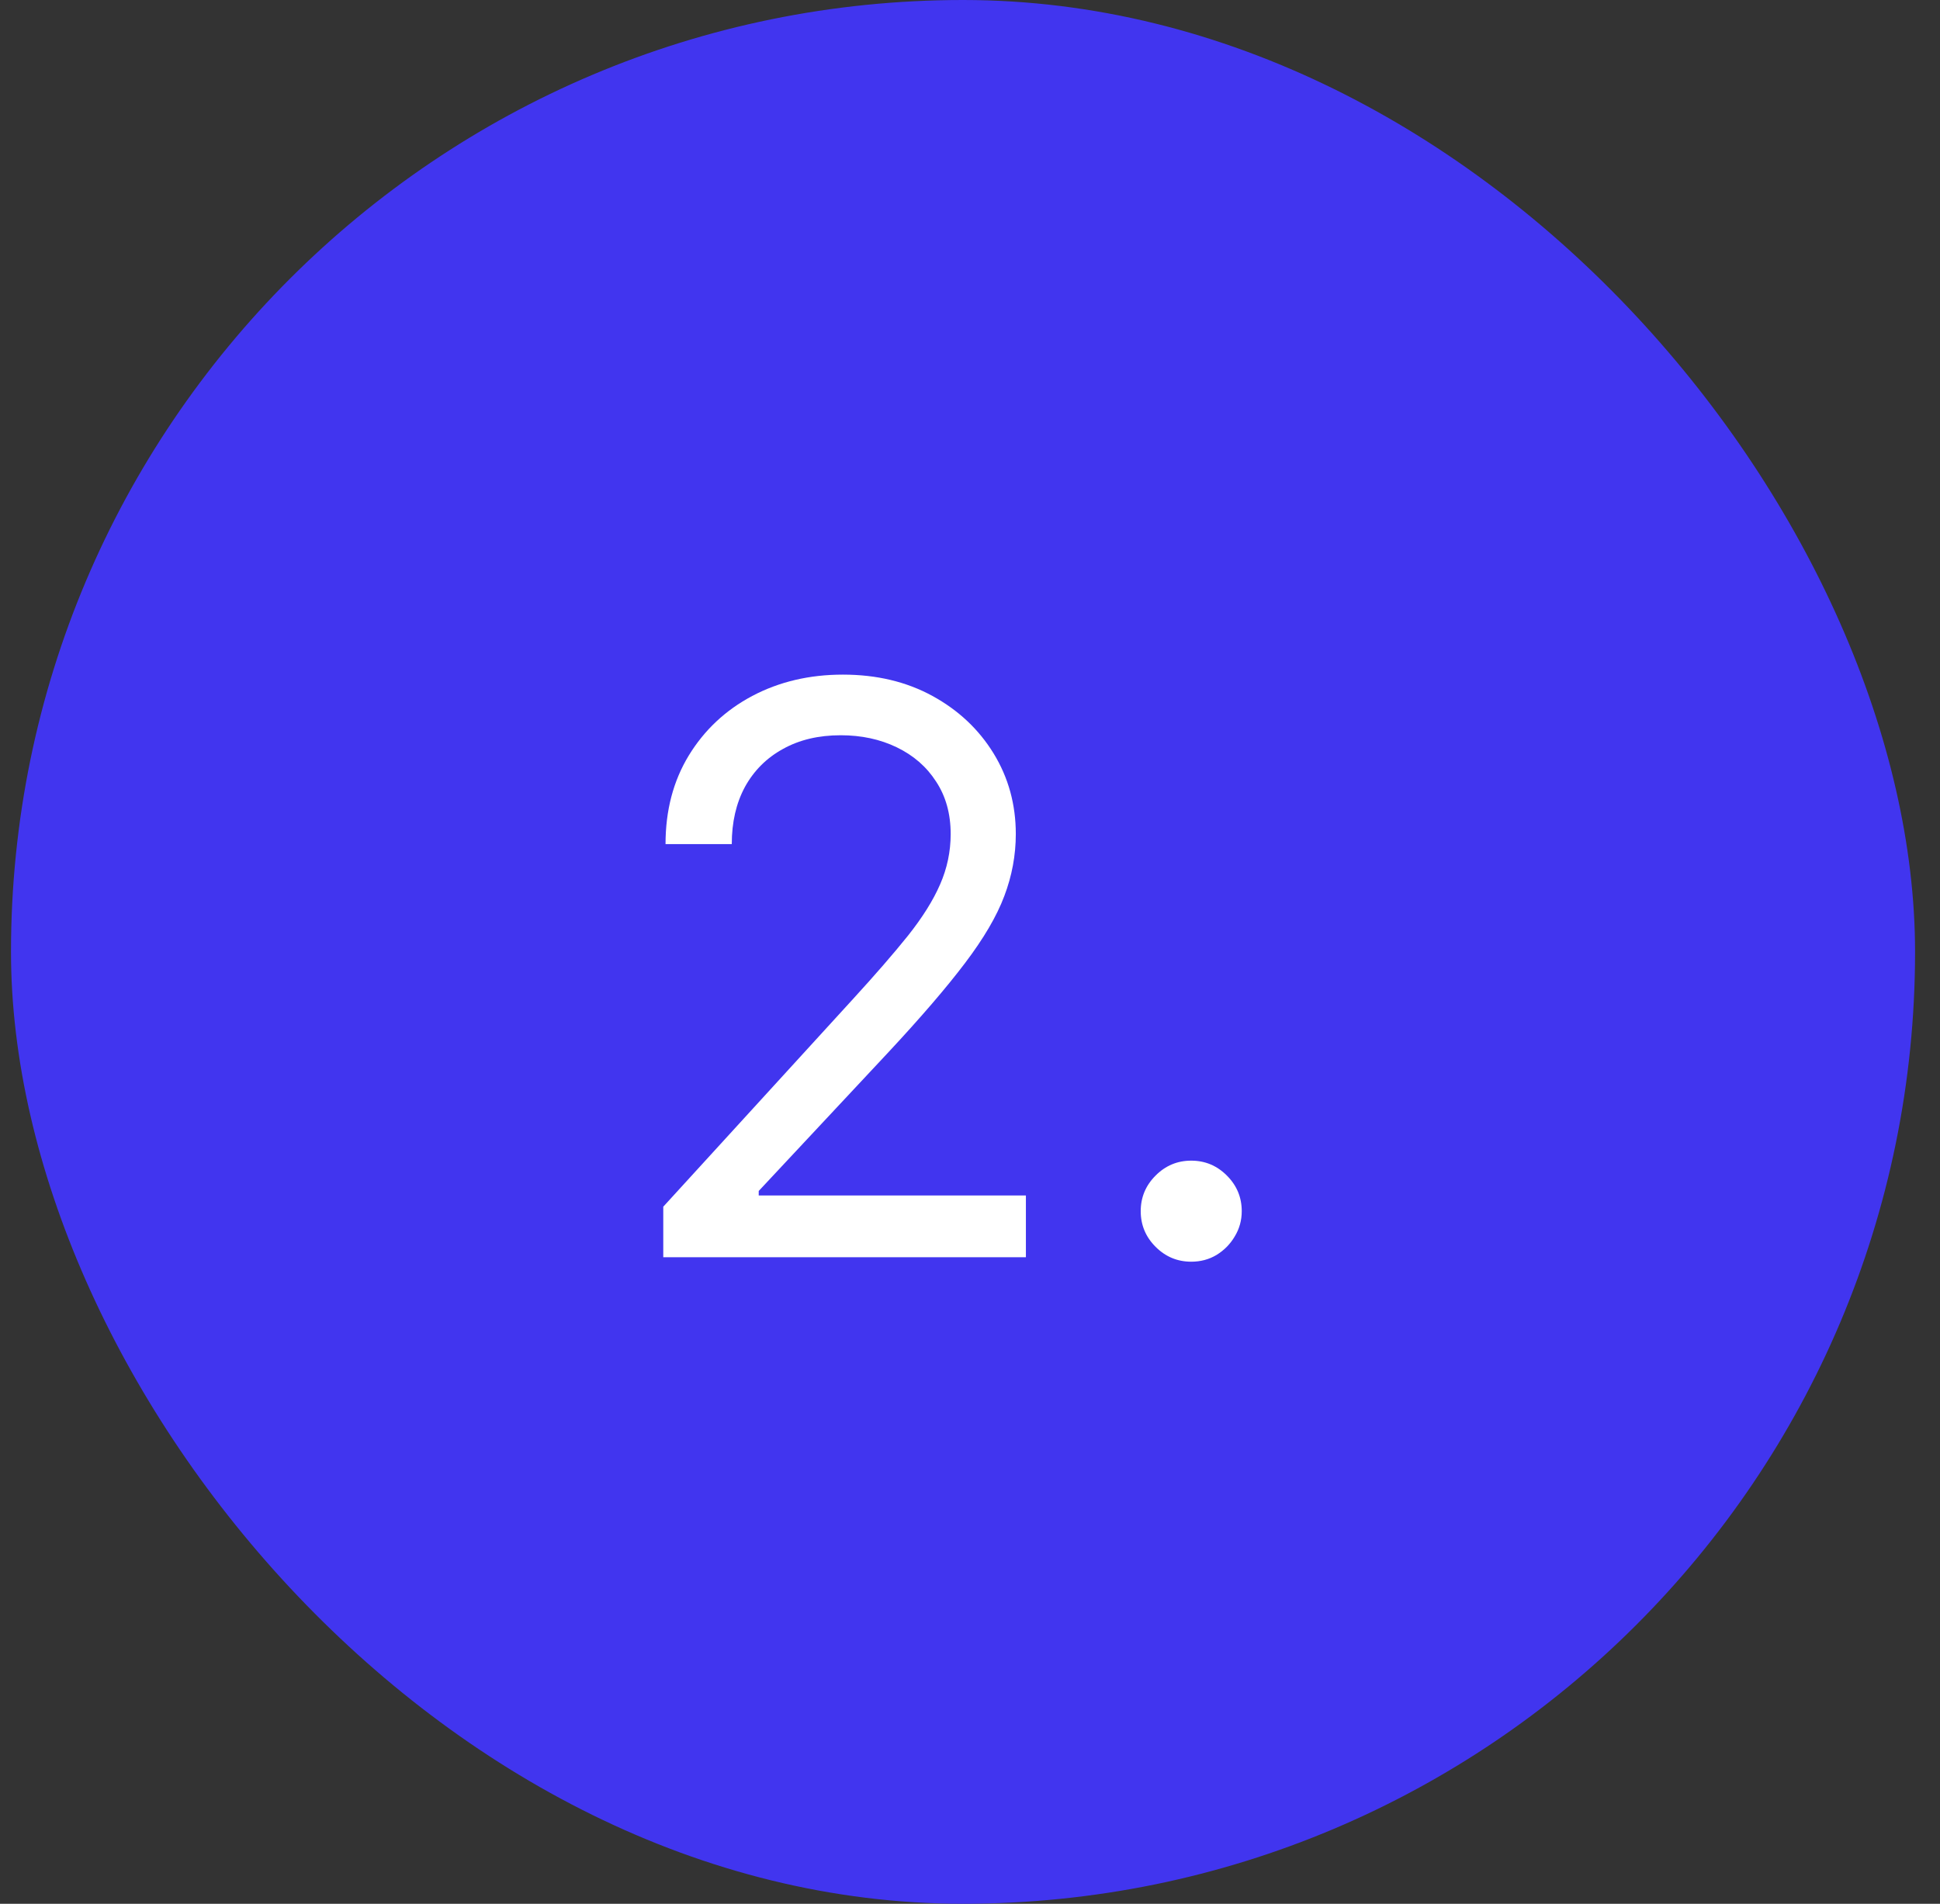 <svg width="54" height="53" viewBox="0 0 54 53" fill="none" xmlns="http://www.w3.org/2000/svg">
<rect x="0" y="0" width="54" height="53" fill="#333333" stroke="none"/>
<rect x="0.306" width="53" height="53" rx="26.5" fill="#4135EF"/>
<path d="M18.462 35V33.594L23.744 27.812C24.363 27.135 24.874 26.547 25.275 26.047C25.676 25.542 25.973 25.068 26.166 24.625C26.363 24.177 26.462 23.708 26.462 23.219C26.462 22.656 26.327 22.169 26.056 21.758C25.791 21.346 25.426 21.029 24.962 20.805C24.499 20.581 23.978 20.469 23.4 20.469C22.785 20.469 22.249 20.596 21.791 20.852C21.337 21.102 20.986 21.453 20.736 21.906C20.491 22.359 20.369 22.891 20.369 23.5H18.525C18.525 22.562 18.741 21.74 19.173 21.031C19.606 20.323 20.194 19.771 20.939 19.375C21.689 18.979 22.53 18.781 23.462 18.781C24.4 18.781 25.231 18.979 25.955 19.375C26.678 19.771 27.246 20.305 27.658 20.977C28.069 21.648 28.275 22.396 28.275 23.219C28.275 23.807 28.168 24.383 27.955 24.945C27.746 25.503 27.382 26.125 26.861 26.812C26.345 27.495 25.629 28.328 24.712 29.312L21.119 33.156V33.281H28.556V35H18.462ZM33.158 35.125C32.772 35.125 32.442 34.987 32.166 34.711C31.89 34.435 31.752 34.104 31.752 33.719C31.752 33.333 31.89 33.003 32.166 32.727C32.442 32.45 32.772 32.312 33.158 32.312C33.543 32.312 33.874 32.45 34.15 32.727C34.426 33.003 34.564 33.333 34.564 33.719C34.564 33.974 34.499 34.208 34.369 34.422C34.244 34.635 34.074 34.807 33.861 34.938C33.653 35.062 33.418 35.125 33.158 35.125Z" fill="white"/>
</svg>